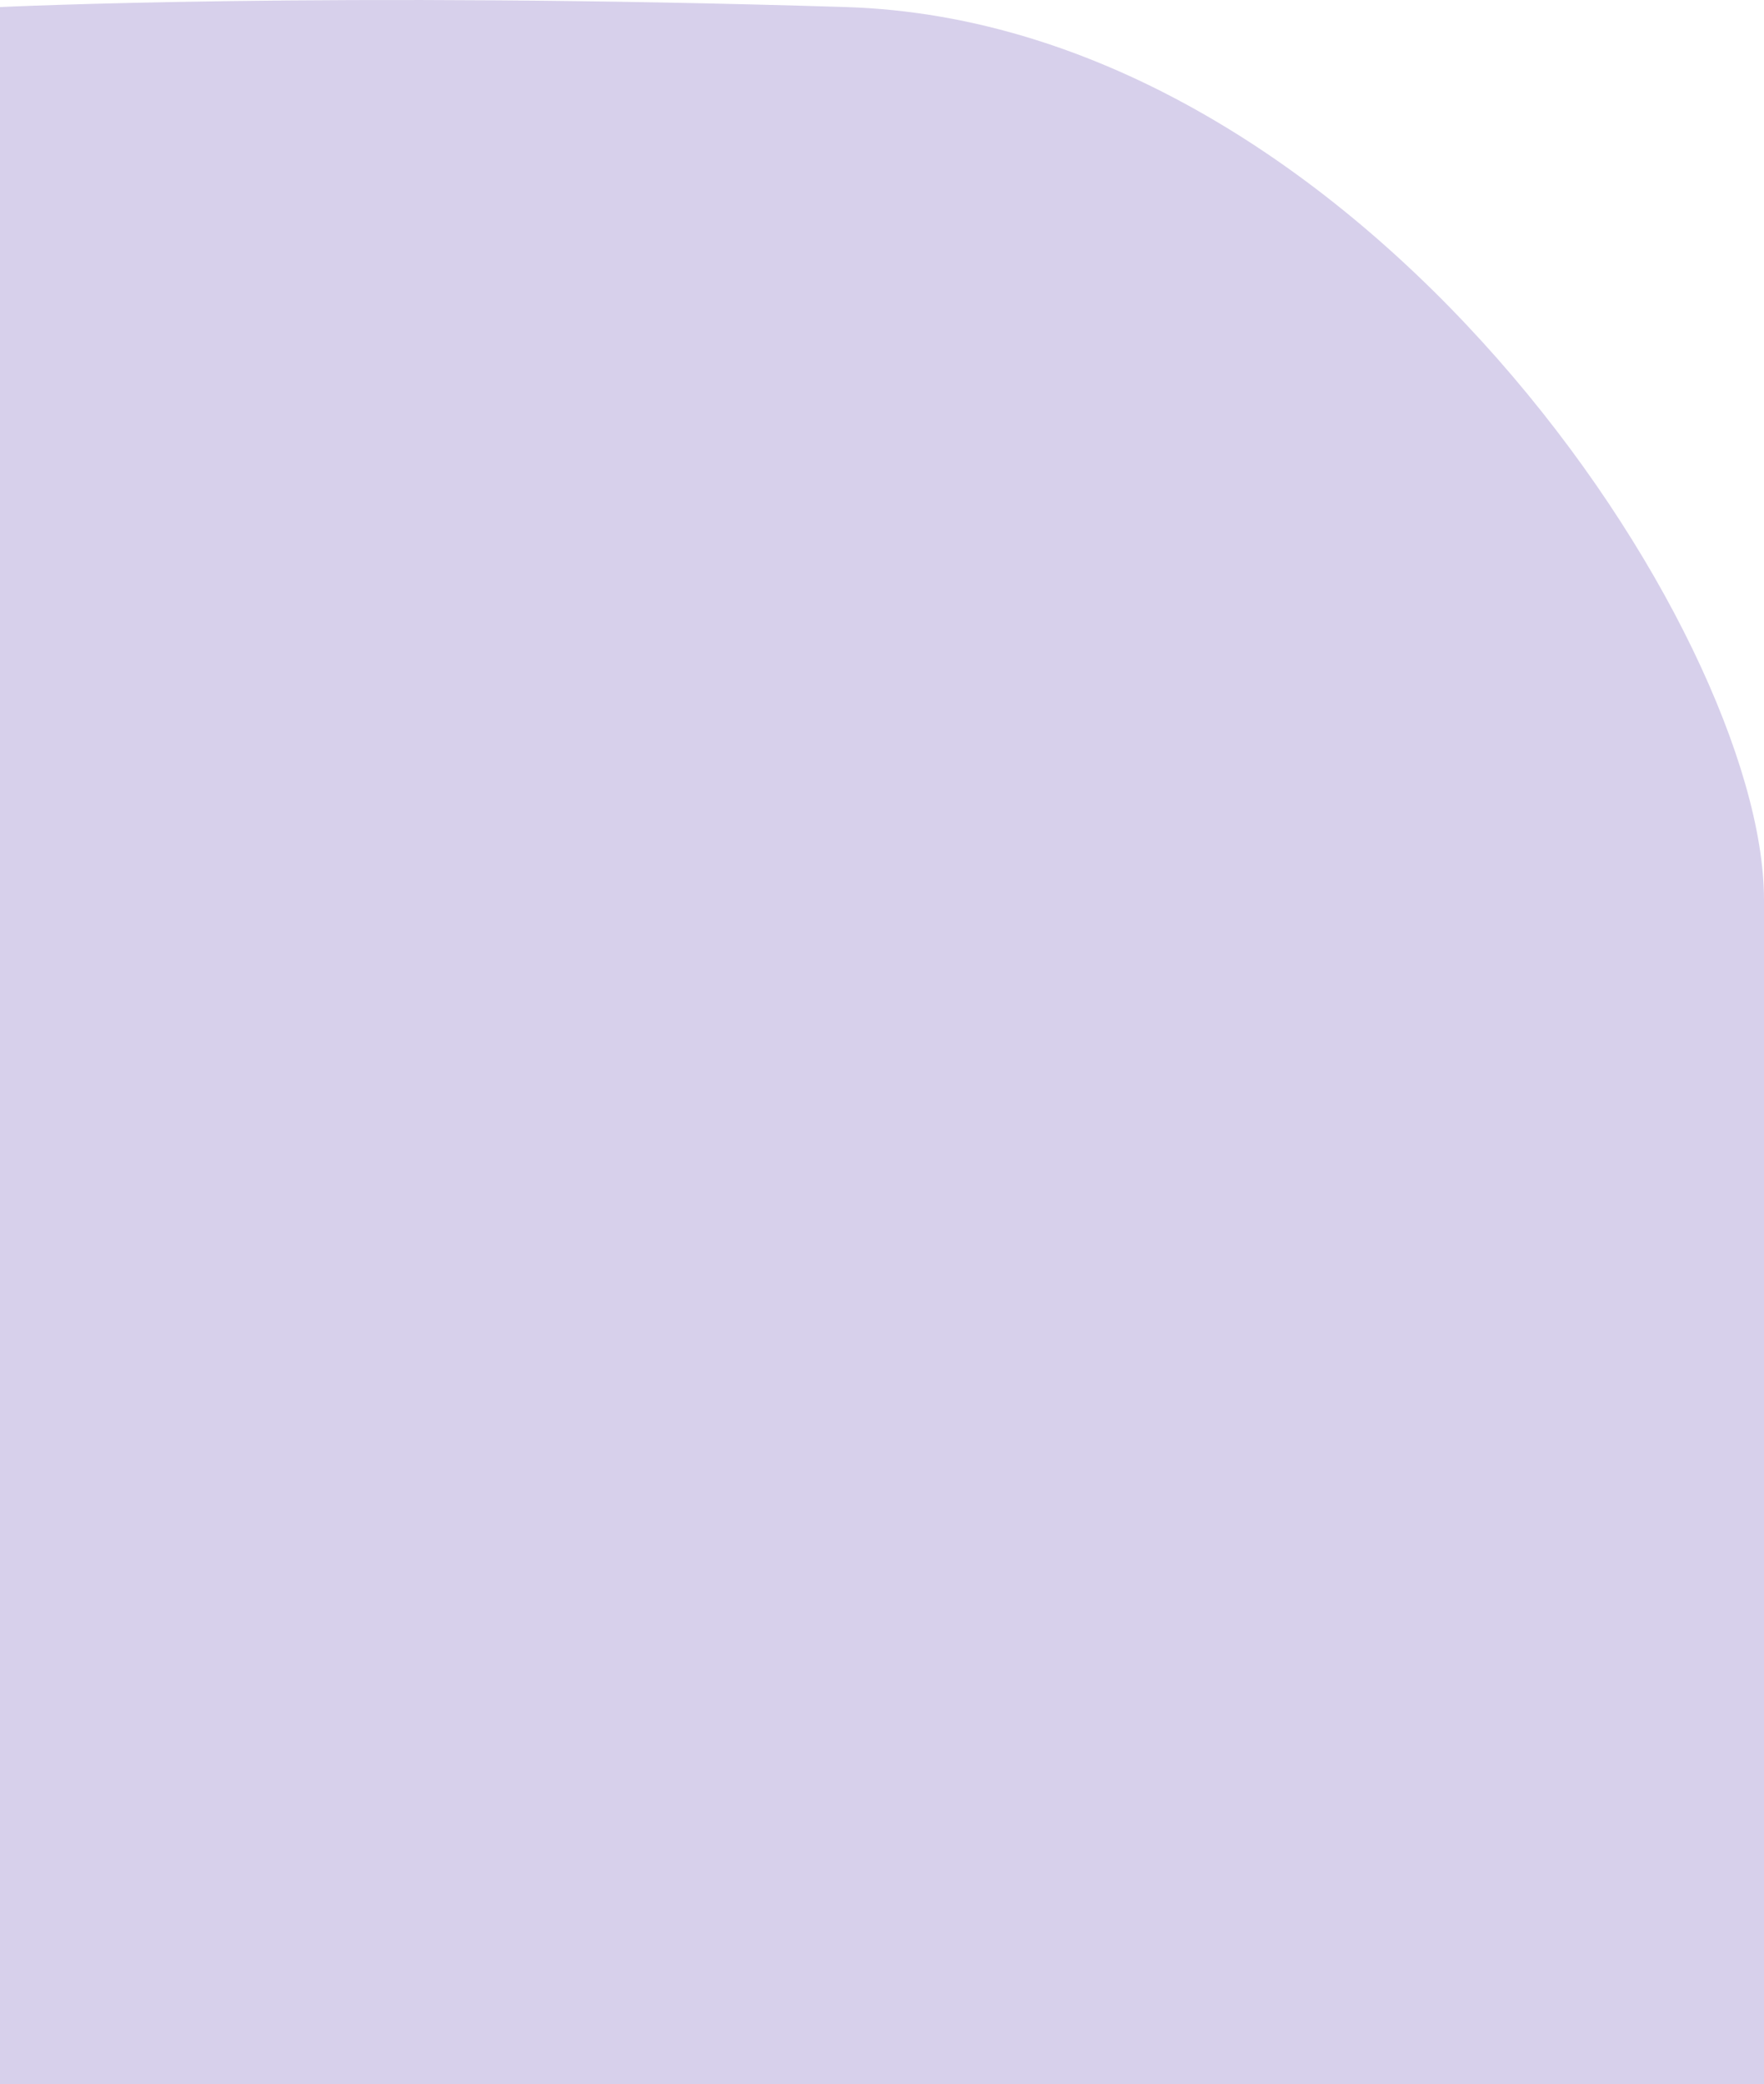 <svg width="634" height="749" viewBox="0 0 634 749" fill="none" xmlns="http://www.w3.org/2000/svg">
<path opacity="0.2" d="M634 745.638V943.461H0V745.638H634ZM304.023 2.537C488.773 8.244 633.785 227.012 634 323.124V1110H0V2.537C0 2.537 119.272 -3.171 304.077 2.537H304.023Z" fill="#39169C"/>
</svg>
